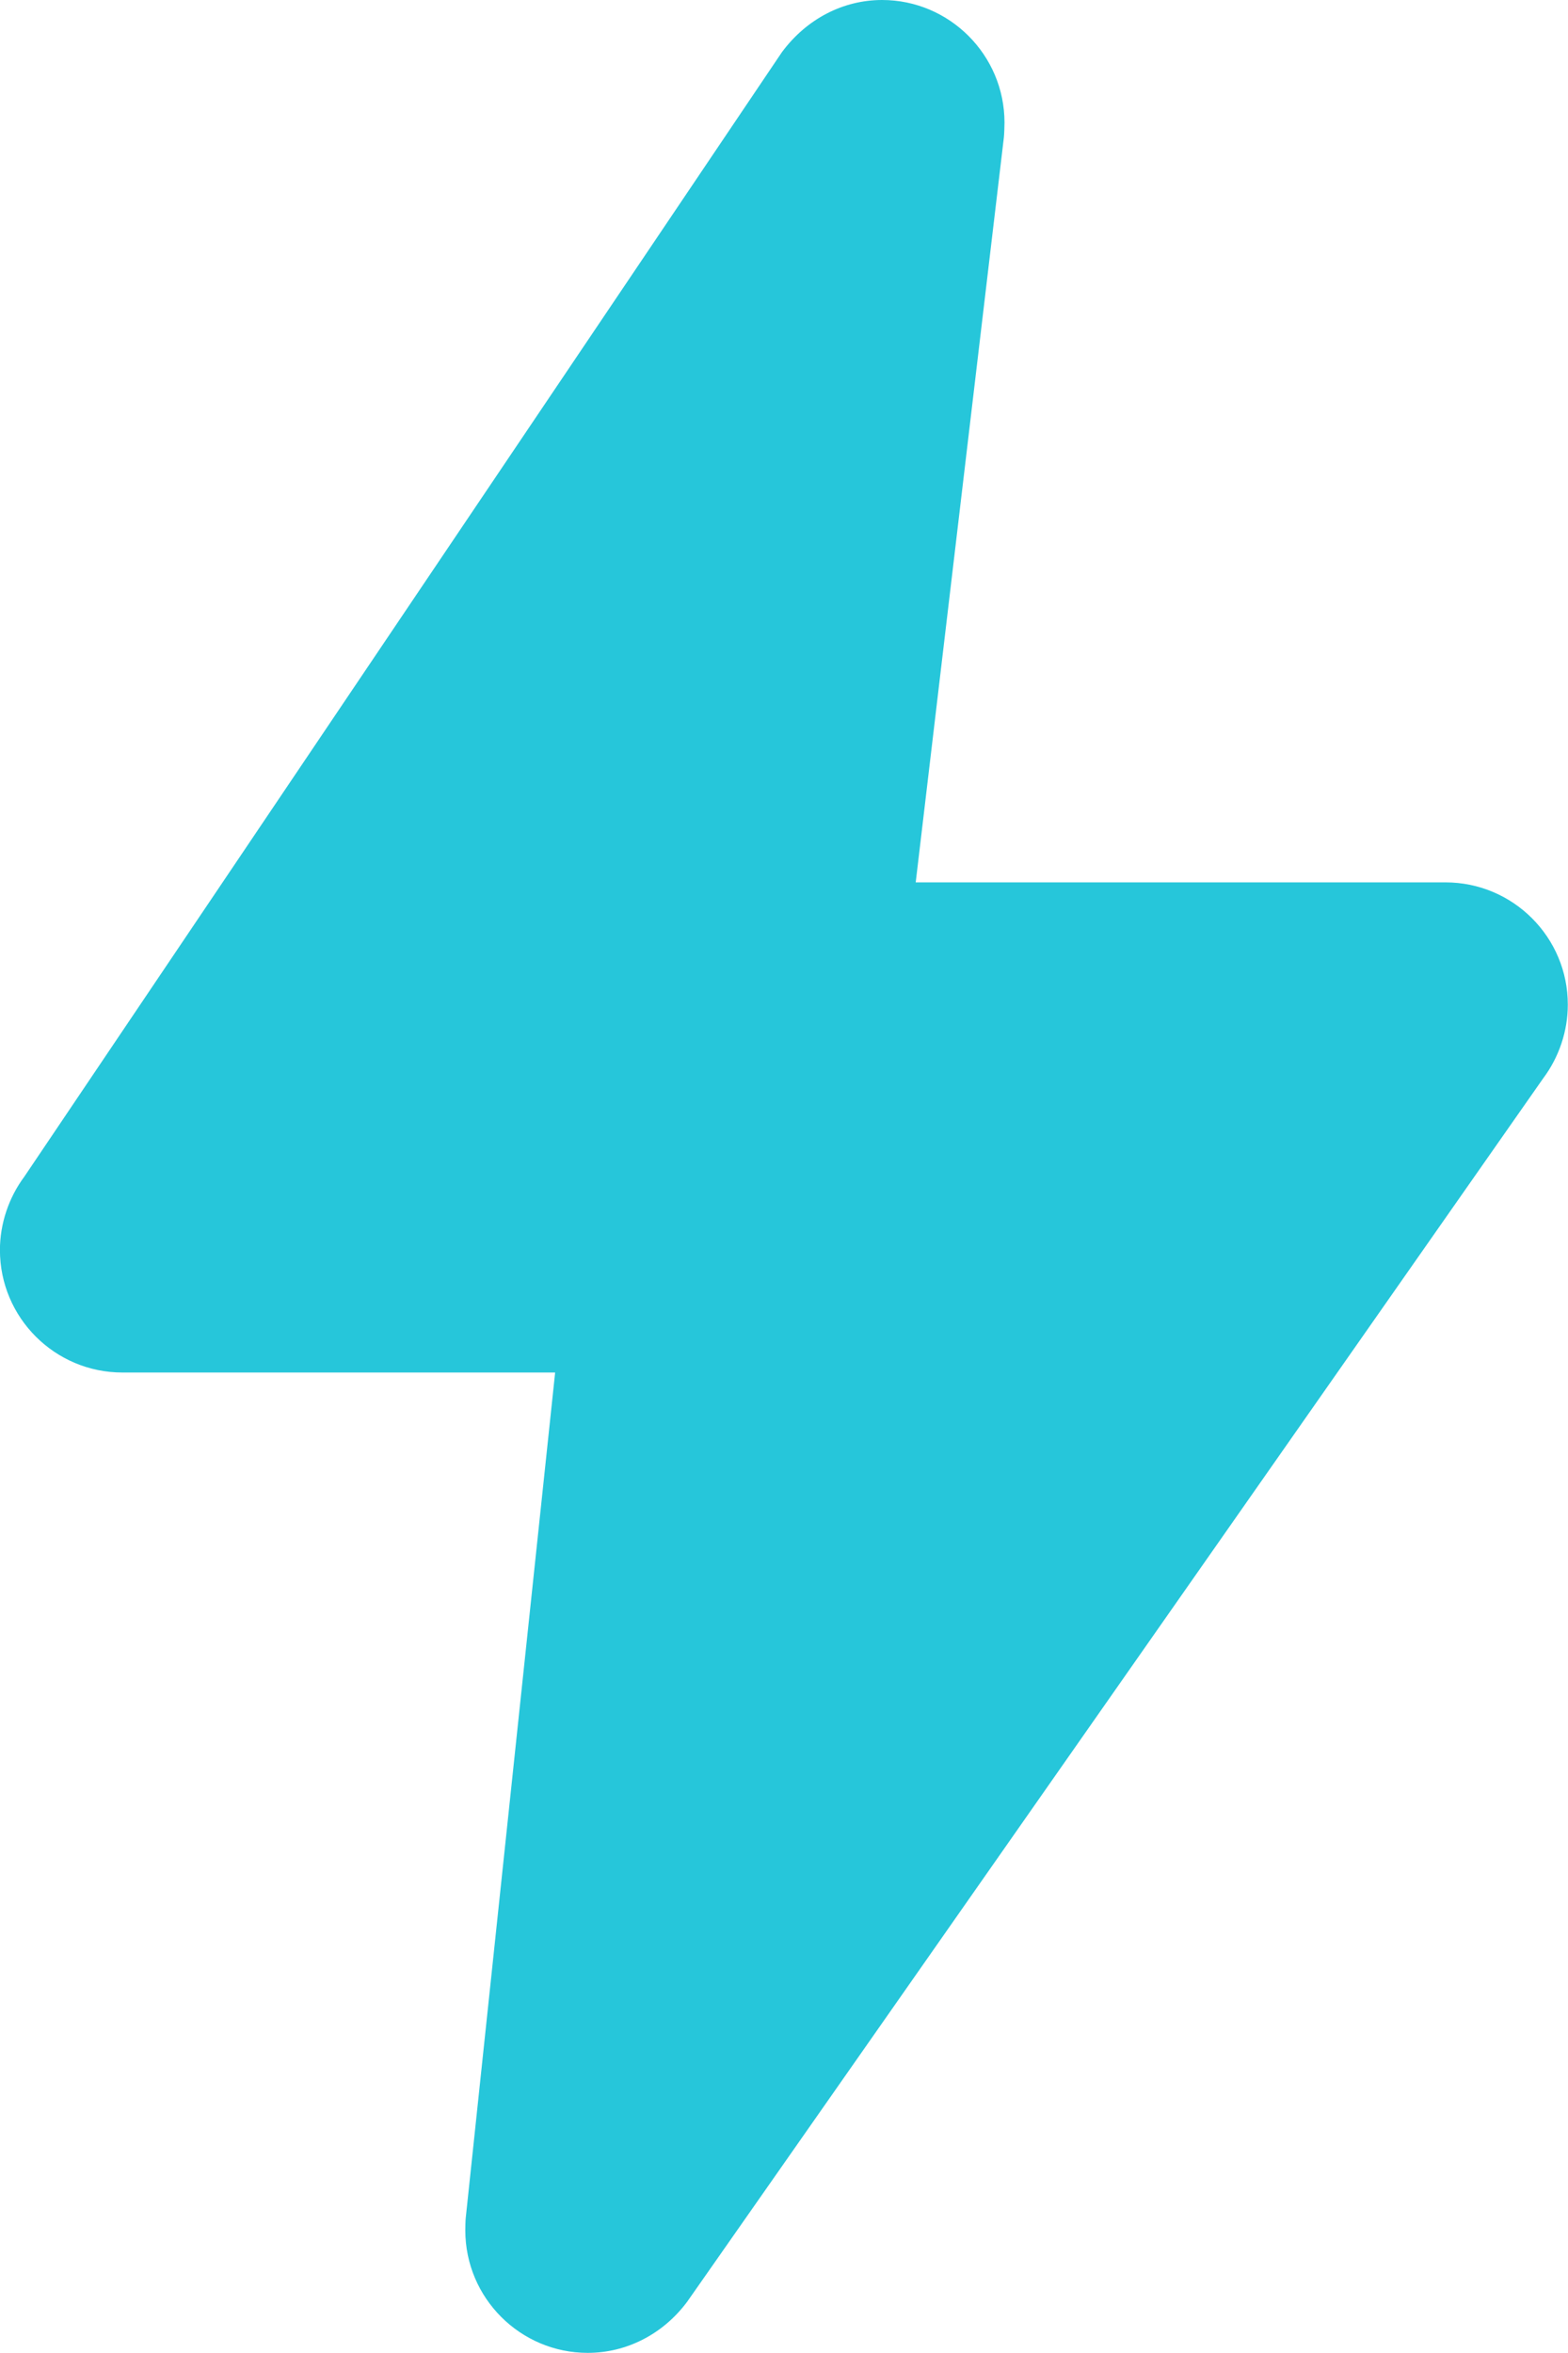 <svg width="24" height="36" viewBox="0 0 24 36" fill="none" xmlns="http://www.w3.org/2000/svg">
<path d="M22.125 13.5H14.016L15.366 2.097C15.371 2.052 15.375 1.919 15.375 1.876C15.375 0.842 14.533 0 13.501 0C12.914 0 12.353 0.281 11.969 0.797L0.374 18C0.134 18.322 -0.001 18.722 -0.001 19.125C-0.001 20.16 0.84 20.999 1.873 20.999H8.497L7.129 33.93C7.124 33.97 7.122 34.083 7.122 34.123C7.122 35.158 7.964 35.998 8.996 35.998C9.584 35.998 10.144 35.717 10.517 35.217L23.621 16.497C23.862 16.175 23.997 15.775 23.997 15.372C23.999 14.342 23.16 13.5 22.125 13.5Z" fill="#26C6DA"/>
</svg>
